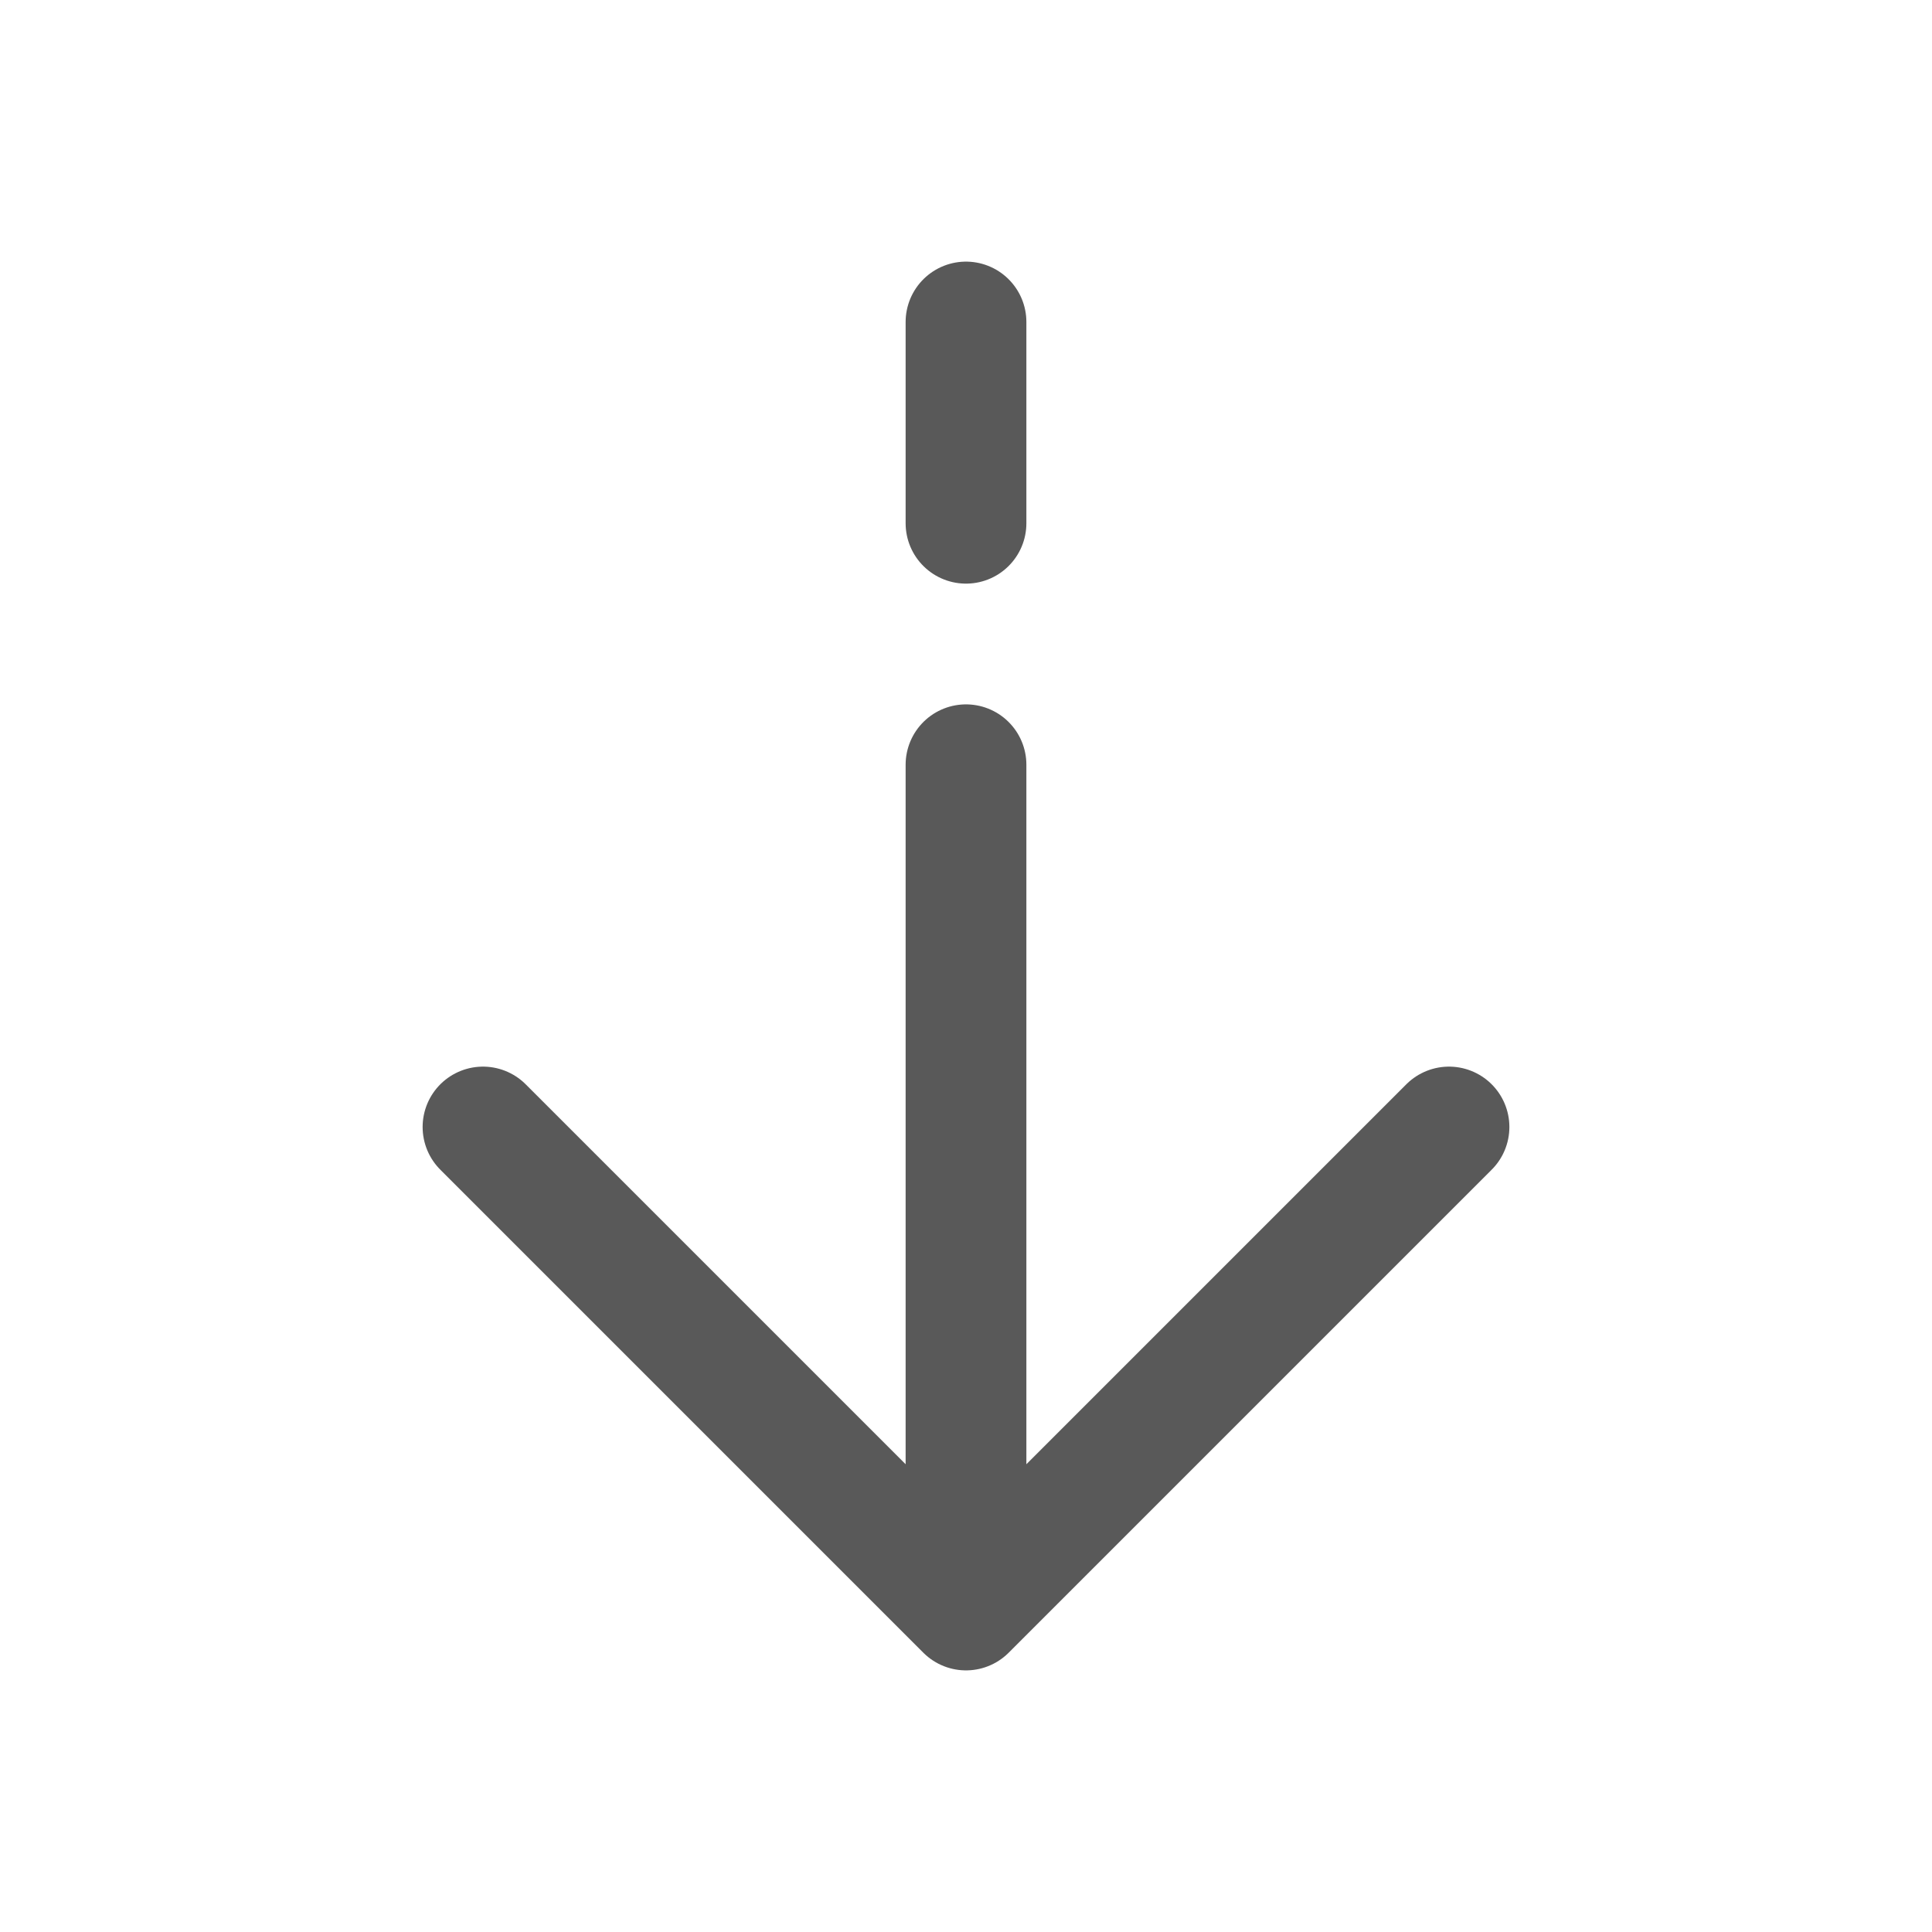 <svg width="24" height="24" viewBox="0 0 24 24" fill="none" xmlns="http://www.w3.org/2000/svg">
<path d="M12 20L18 14M12 20L6 14M12 20V9.5M12 4V6.5" stroke="#595959" stroke-width="1.5" stroke-linecap="round" stroke-linejoin="round"/>
</svg>
